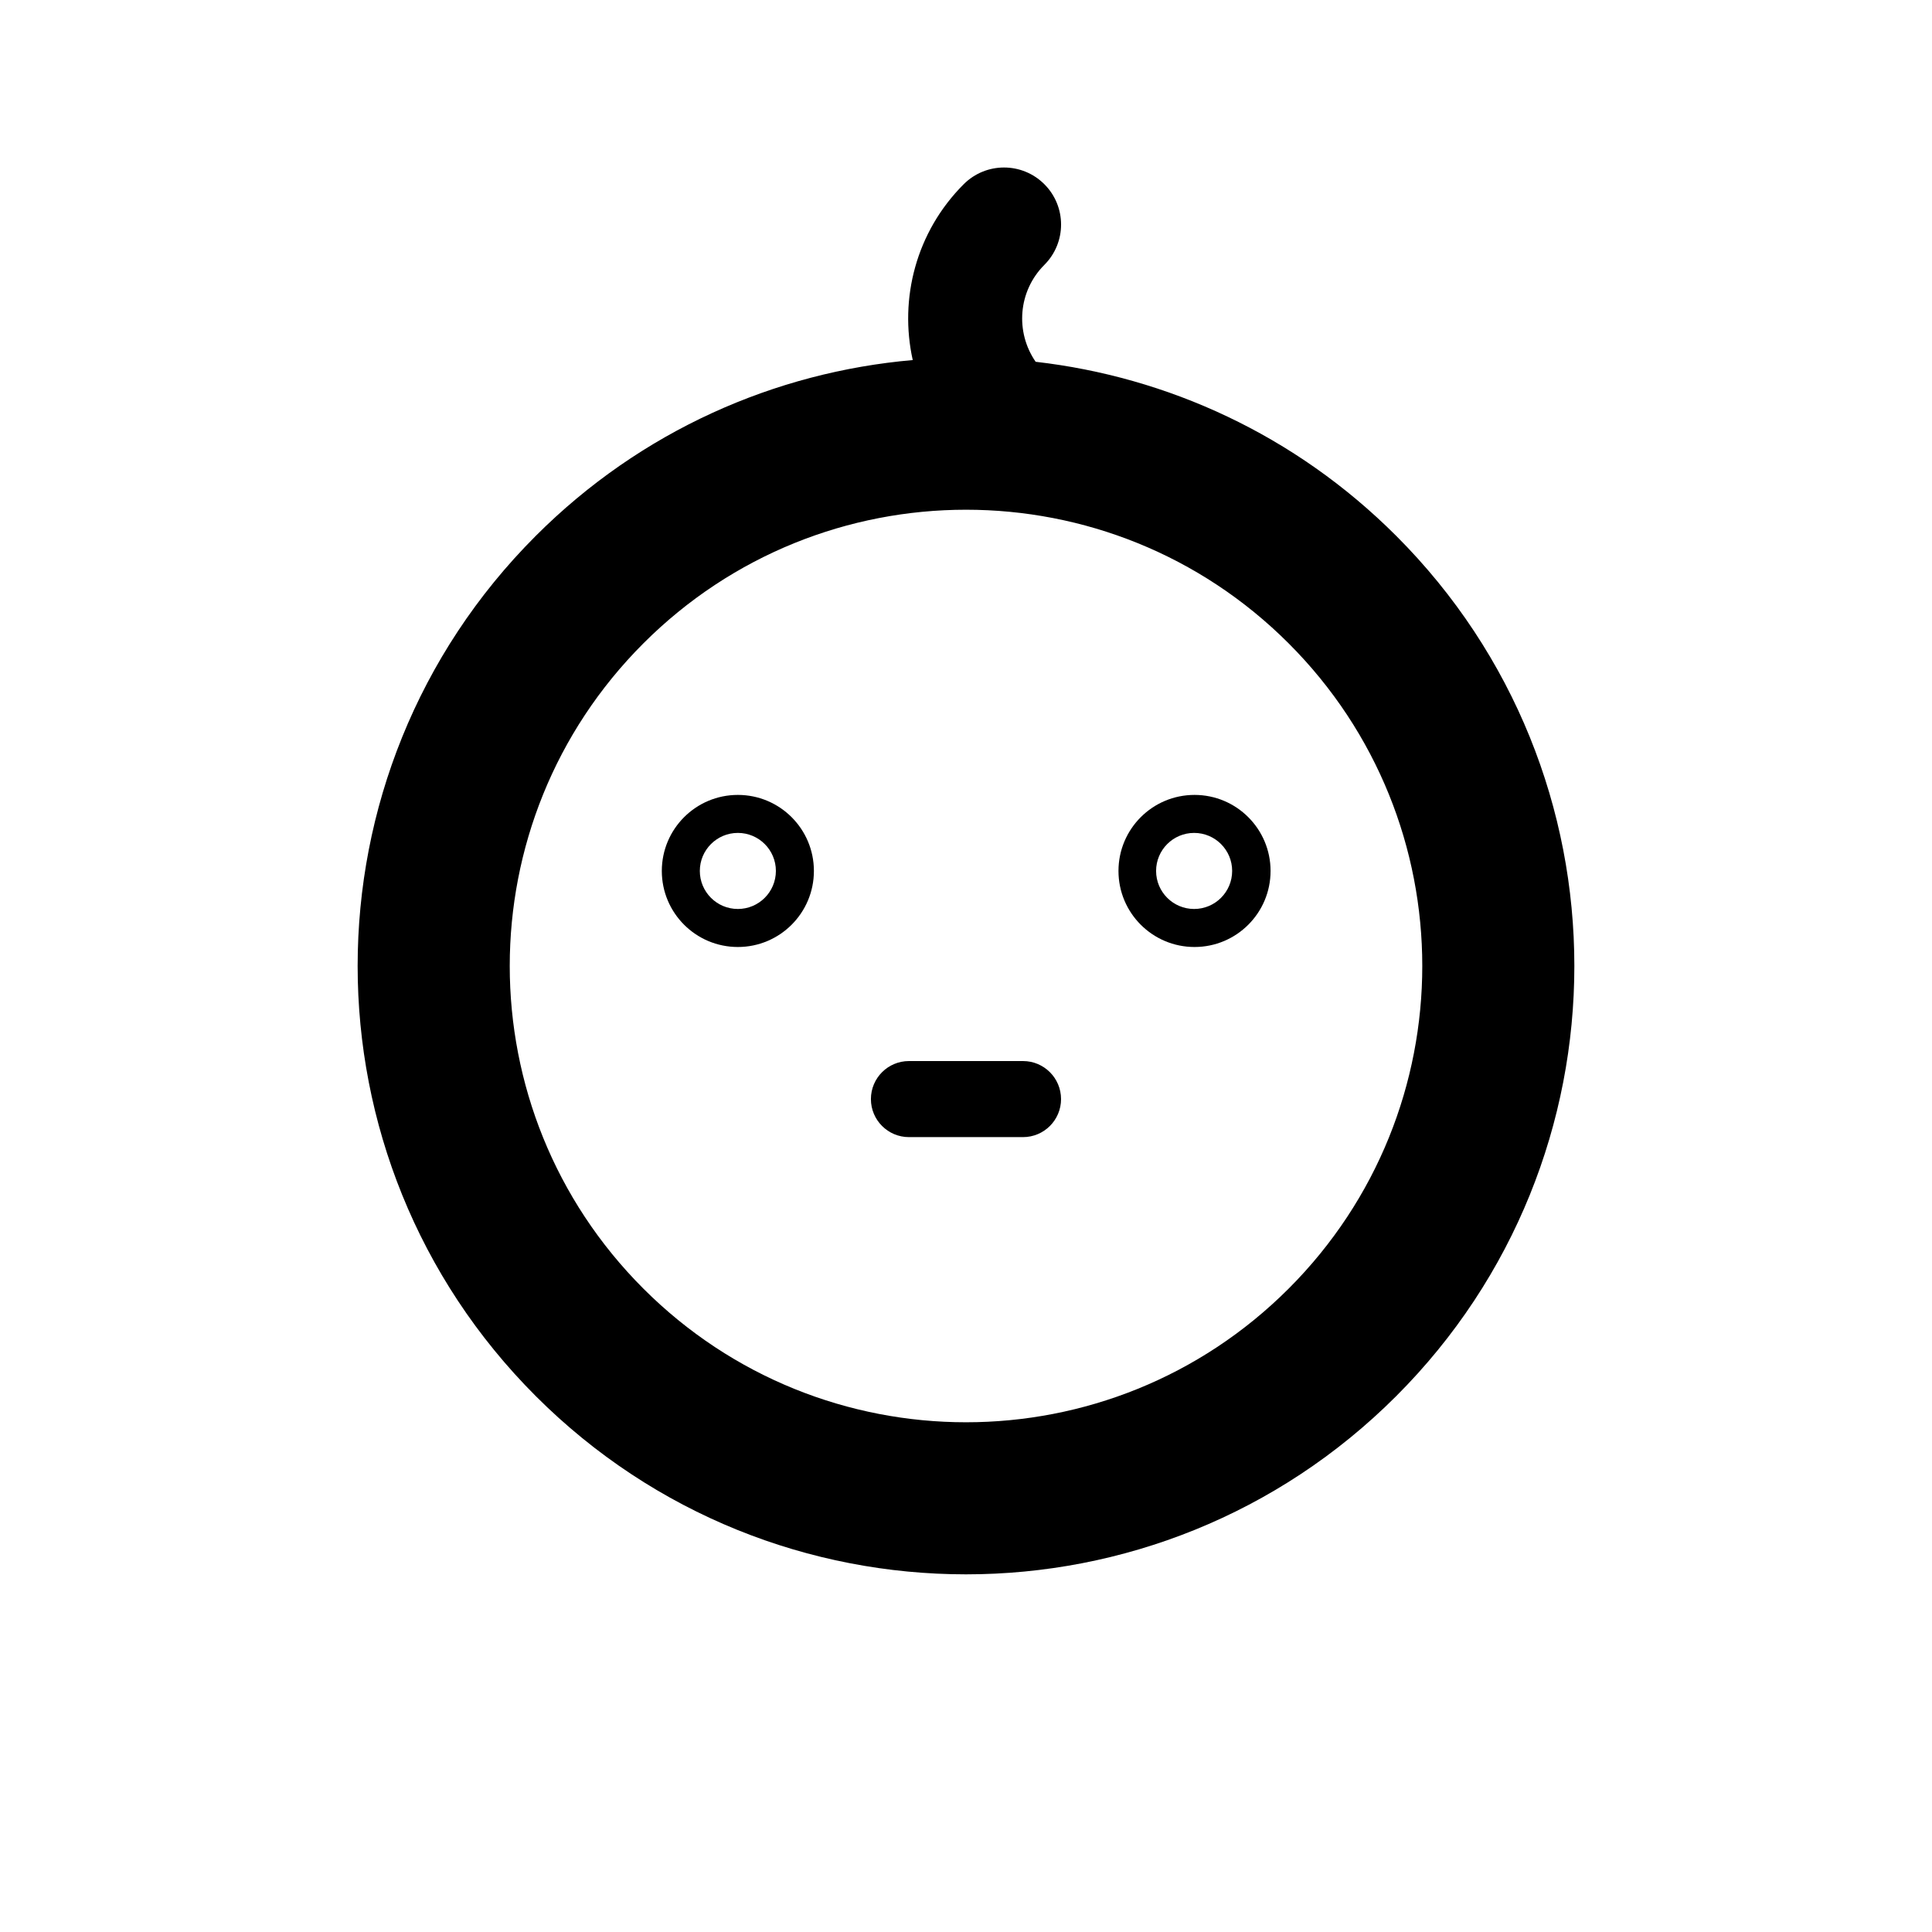 <?xml version="1.0" encoding="UTF-8"?>
<!-- Uploaded to: SVG Repo, www.svgrepo.com, Generator: SVG Repo Mixer Tools -->
<svg fill="#000000" width="800px" height="800px" version="1.1" viewBox="144 144 512 512" xmlns="http://www.w3.org/2000/svg">
 <g>
  <path d="m514 286c-26.777-26.777-60.633-42.117-95.543-46.125-5.43-7.856-4.684-18.688 2.309-25.68 5.906-5.906 5.906-15.473 0-21.375-5.906-5.906-15.473-5.906-21.375 0-12.645 12.645-17.121 30.34-13.504 46.598-36.434 3.184-72 18.691-99.887 46.578-62.961 62.961-62.961 165.04 0 228 62.961 62.961 165.04 62.961 228 0 62.961-62.957 62.961-165.04 0-228zm-28.496 199.5c-47.223 47.223-123.78 47.223-171 0-47.223-47.223-47.223-123.78 0-171 47.223-47.223 123.78-47.223 171 0 47.219 47.215 47.219 123.77 0 171z"/>
  <path d="m415.11 425.19h-30.23c-5.562 0-10.078 4.508-10.078 10.078 0 5.566 4.516 10.078 10.078 10.078h30.23c5.562 0 10.078-4.508 10.078-10.078-0.004-5.566-4.516-10.078-10.078-10.078z"/>
  <path d="m460.56 354.66c-11.129 0-20.152 9.023-20.152 20.152s9.023 20.152 20.152 20.152 20.152-9.023 20.152-20.152-9.023-20.152-20.152-20.152zm-0.105 30.227c-5.562 0-10.078-4.508-10.078-10.078 0-5.566 4.516-10.078 10.078-10.078s10.078 4.508 10.078 10.078c-0.004 5.57-4.516 10.078-10.078 10.078z"/>
  <path d="m339.54 354.66c-11.129 0-20.152 9.023-20.152 20.152s9.023 20.152 20.152 20.152c11.129 0 20.152-9.023 20.152-20.152s-9.023-20.152-20.152-20.152zm0 30.227c-5.562 0-10.078-4.508-10.078-10.078 0-5.566 4.516-10.078 10.078-10.078s10.078 4.508 10.078 10.078c-0.004 5.57-4.519 10.078-10.078 10.078z"/>
 </g>
</svg>